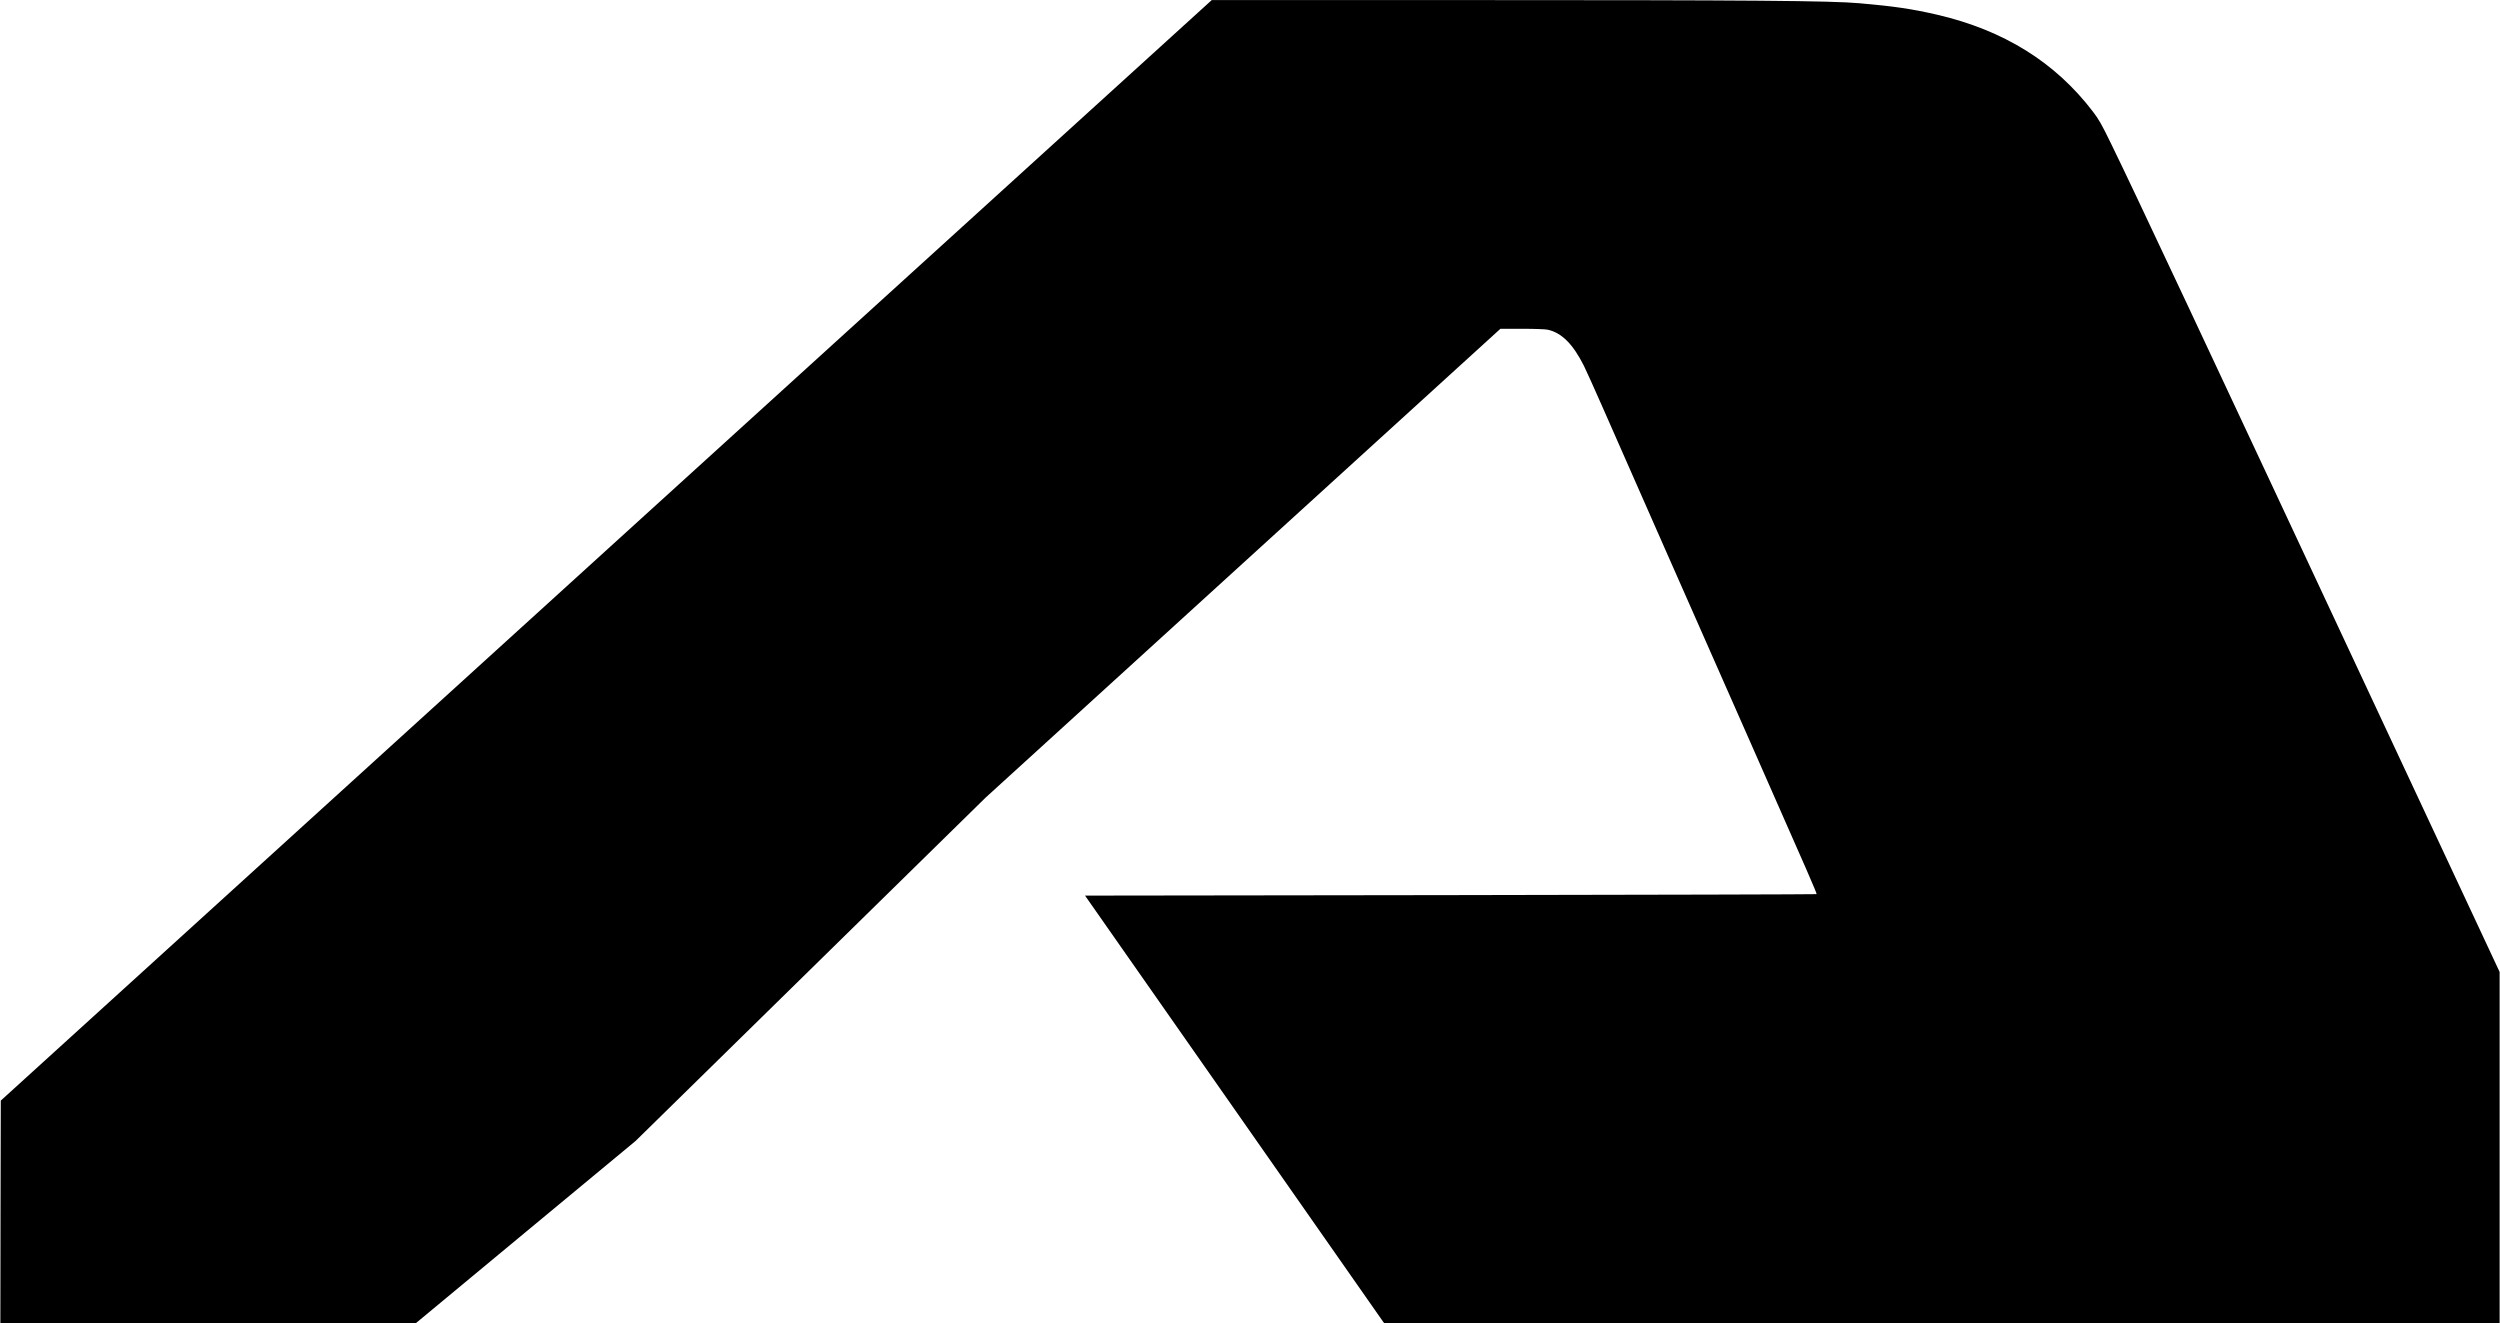 <?xml version="1.0" encoding="UTF-8" standalone="yes"?>
<svg version="1.0" xmlns="http://www.w3.org/2000/svg" width="2303pt" height="1219pt" viewBox="0 0 3071 1626" preserveAspectRatio="xMidYMid meet">
  <g transform="translate(0,1626) scale(0.1,-0.1)" fill="#000000" stroke="none">
    <path d="M7445 9498 l-7440 -6762 -3 -1368 -2 -1368 2552 0 2553 1 1350 1120
1350 1119 2150 2109 2150 2109 3163 2881 3164 2881 263 0 c158 0 285 -5 317
-11 172 -37 312 -177 446 -444 27 -55 131 -284 230 -510 222 -507 1179 -2675
1815 -4115 731 -1655 820 -1860 814 -1867 -3 -3 -2027 -8 -4497 -12 l-4492 -6
1838 -2627 1838 -2628 6853 0 6853 0 0 2159 0 2158 -1274 2724 c-2430 5197
-3228 6898 -3503 7459 -113 232 -147 292 -218 385 -463 609 -1097 1004 -1920
1195 -309 71 -526 103 -950 140 -354 31 -1295 39 -4900 39 l-3060 0 -7440
-6761z"/>
  </g>
</svg>